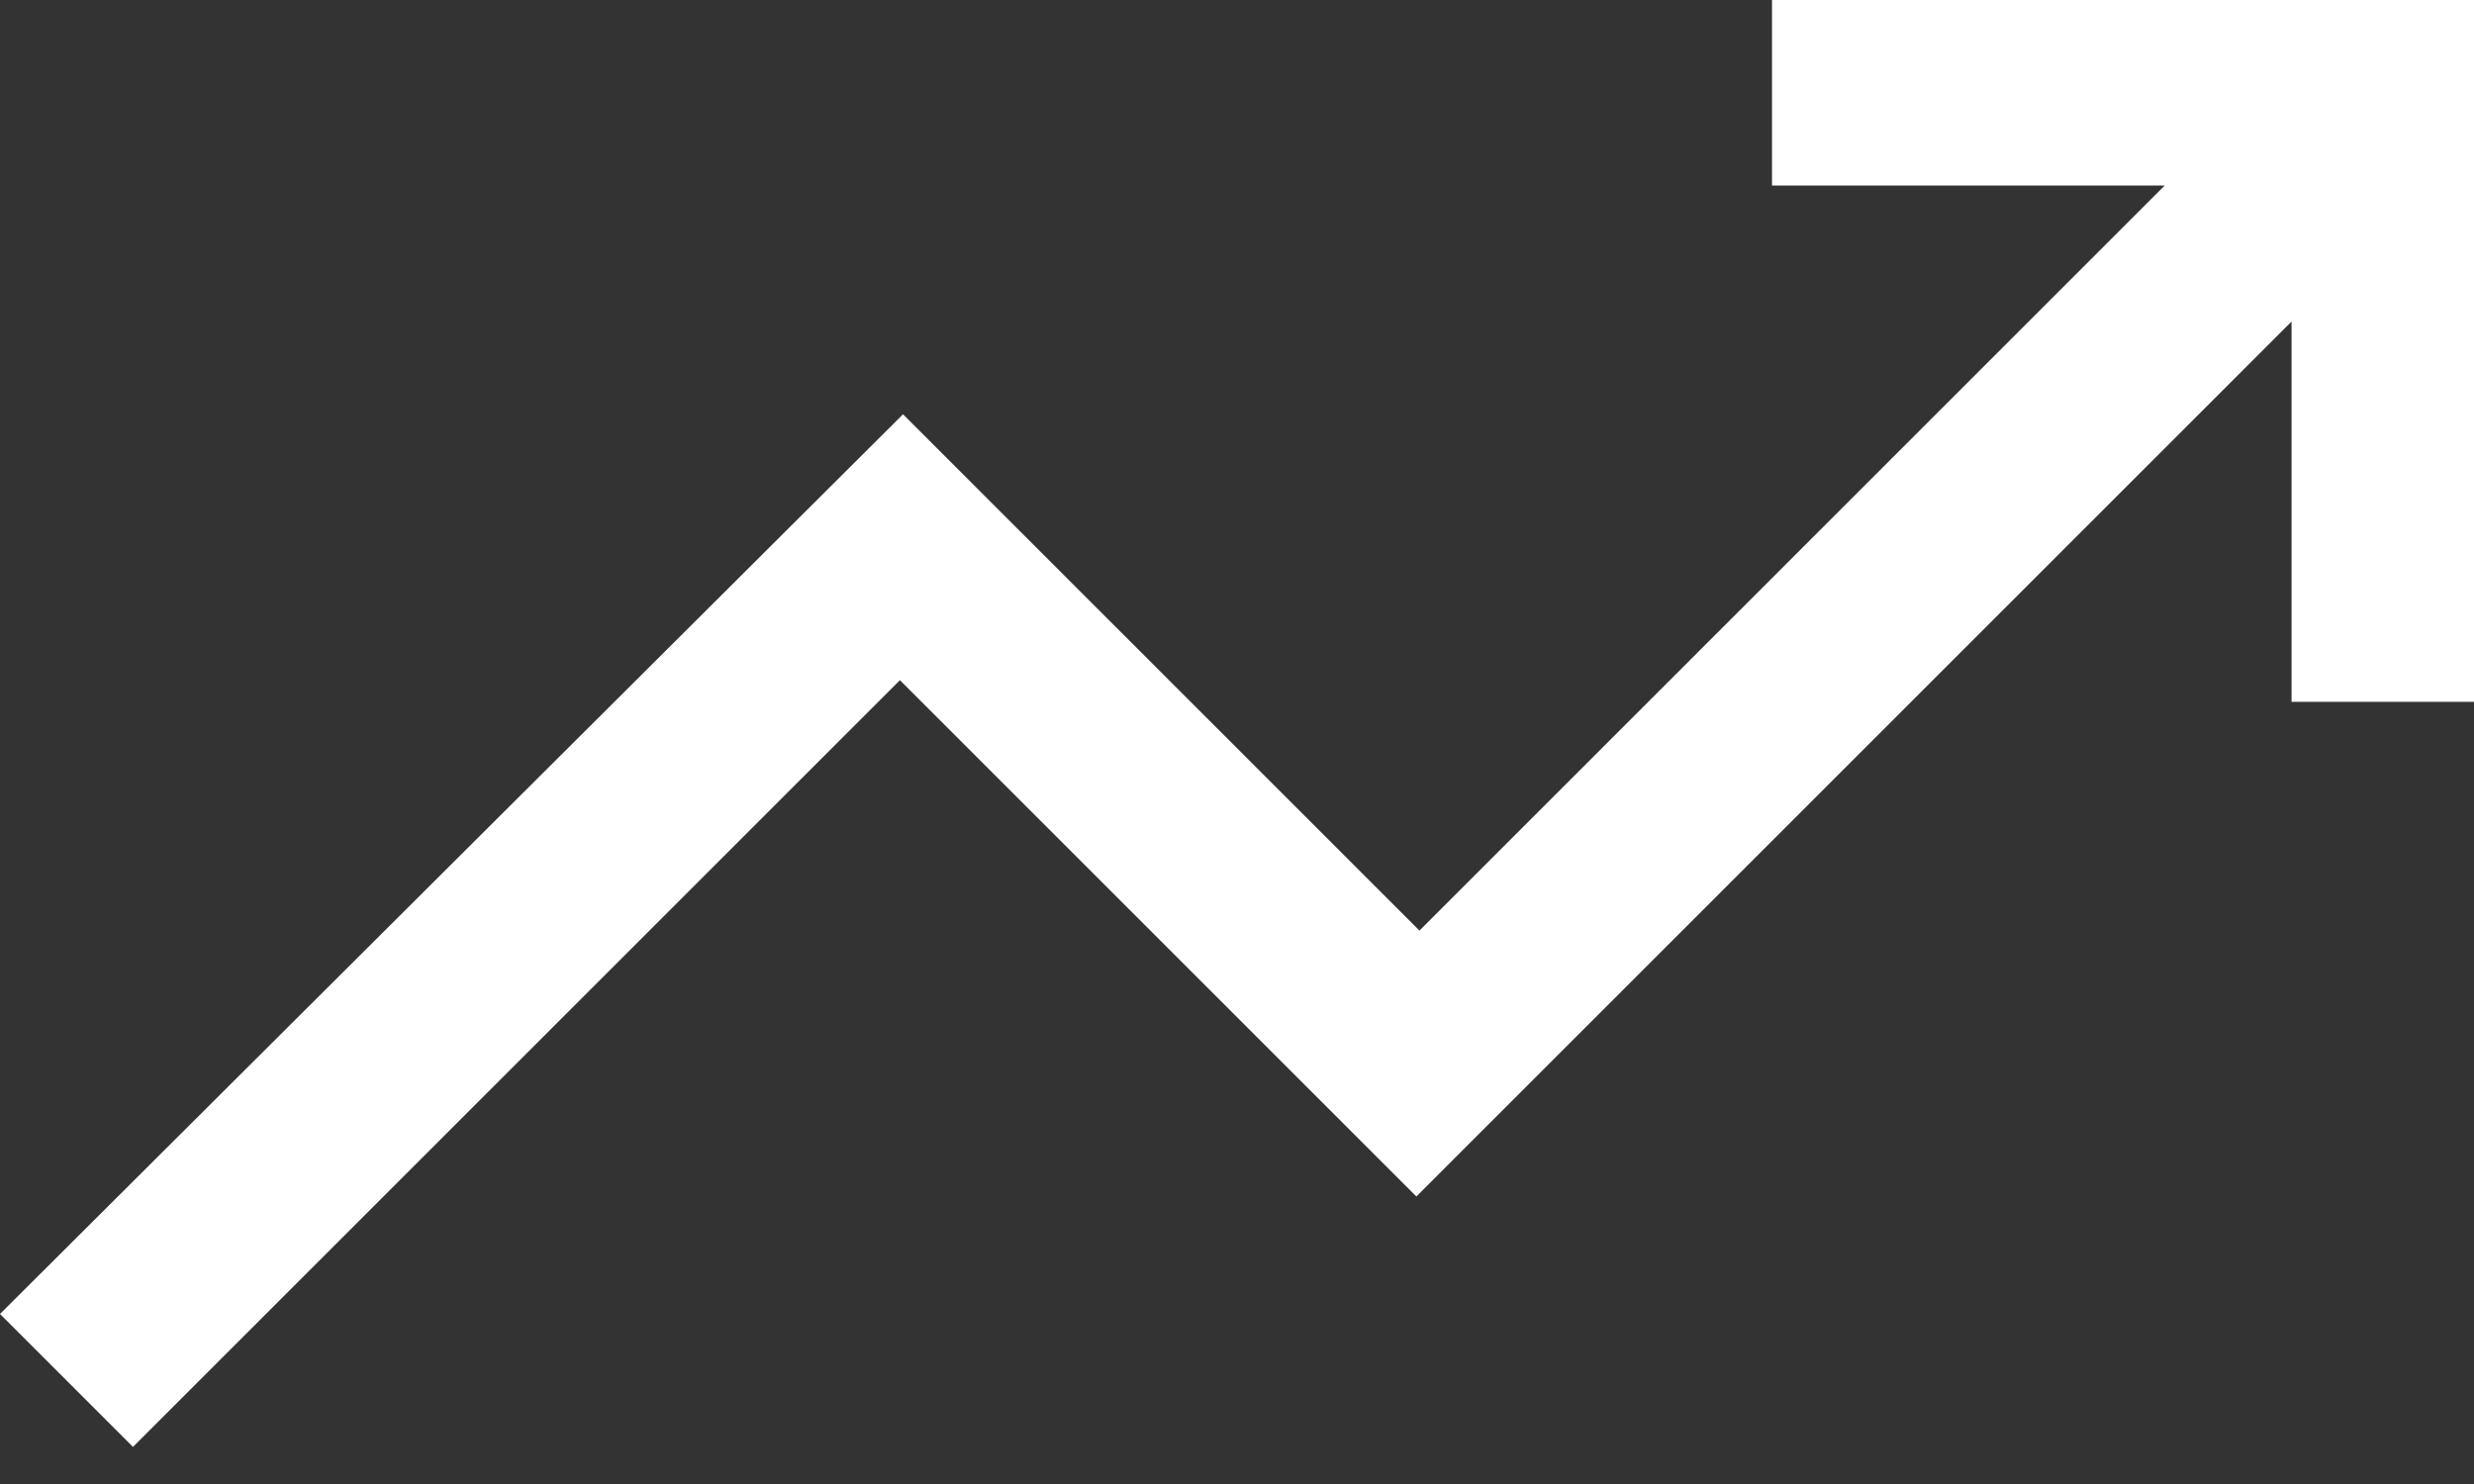 <svg width="40" height="24" viewBox="0 0 40 24" fill="none" xmlns="http://www.w3.org/2000/svg">
<rect x="0" y="0" width="40" height="24" fill="#333333" stroke="none"/>
<path d="M2.15 23.4L0 21.25L14.6 6.7L22.95 15.05L35 3H28.65V0H40V11.35H37.05V5.2L22.9 19.35L14.55 11L2.15 23.4Z" fill="white"/>
</svg>

